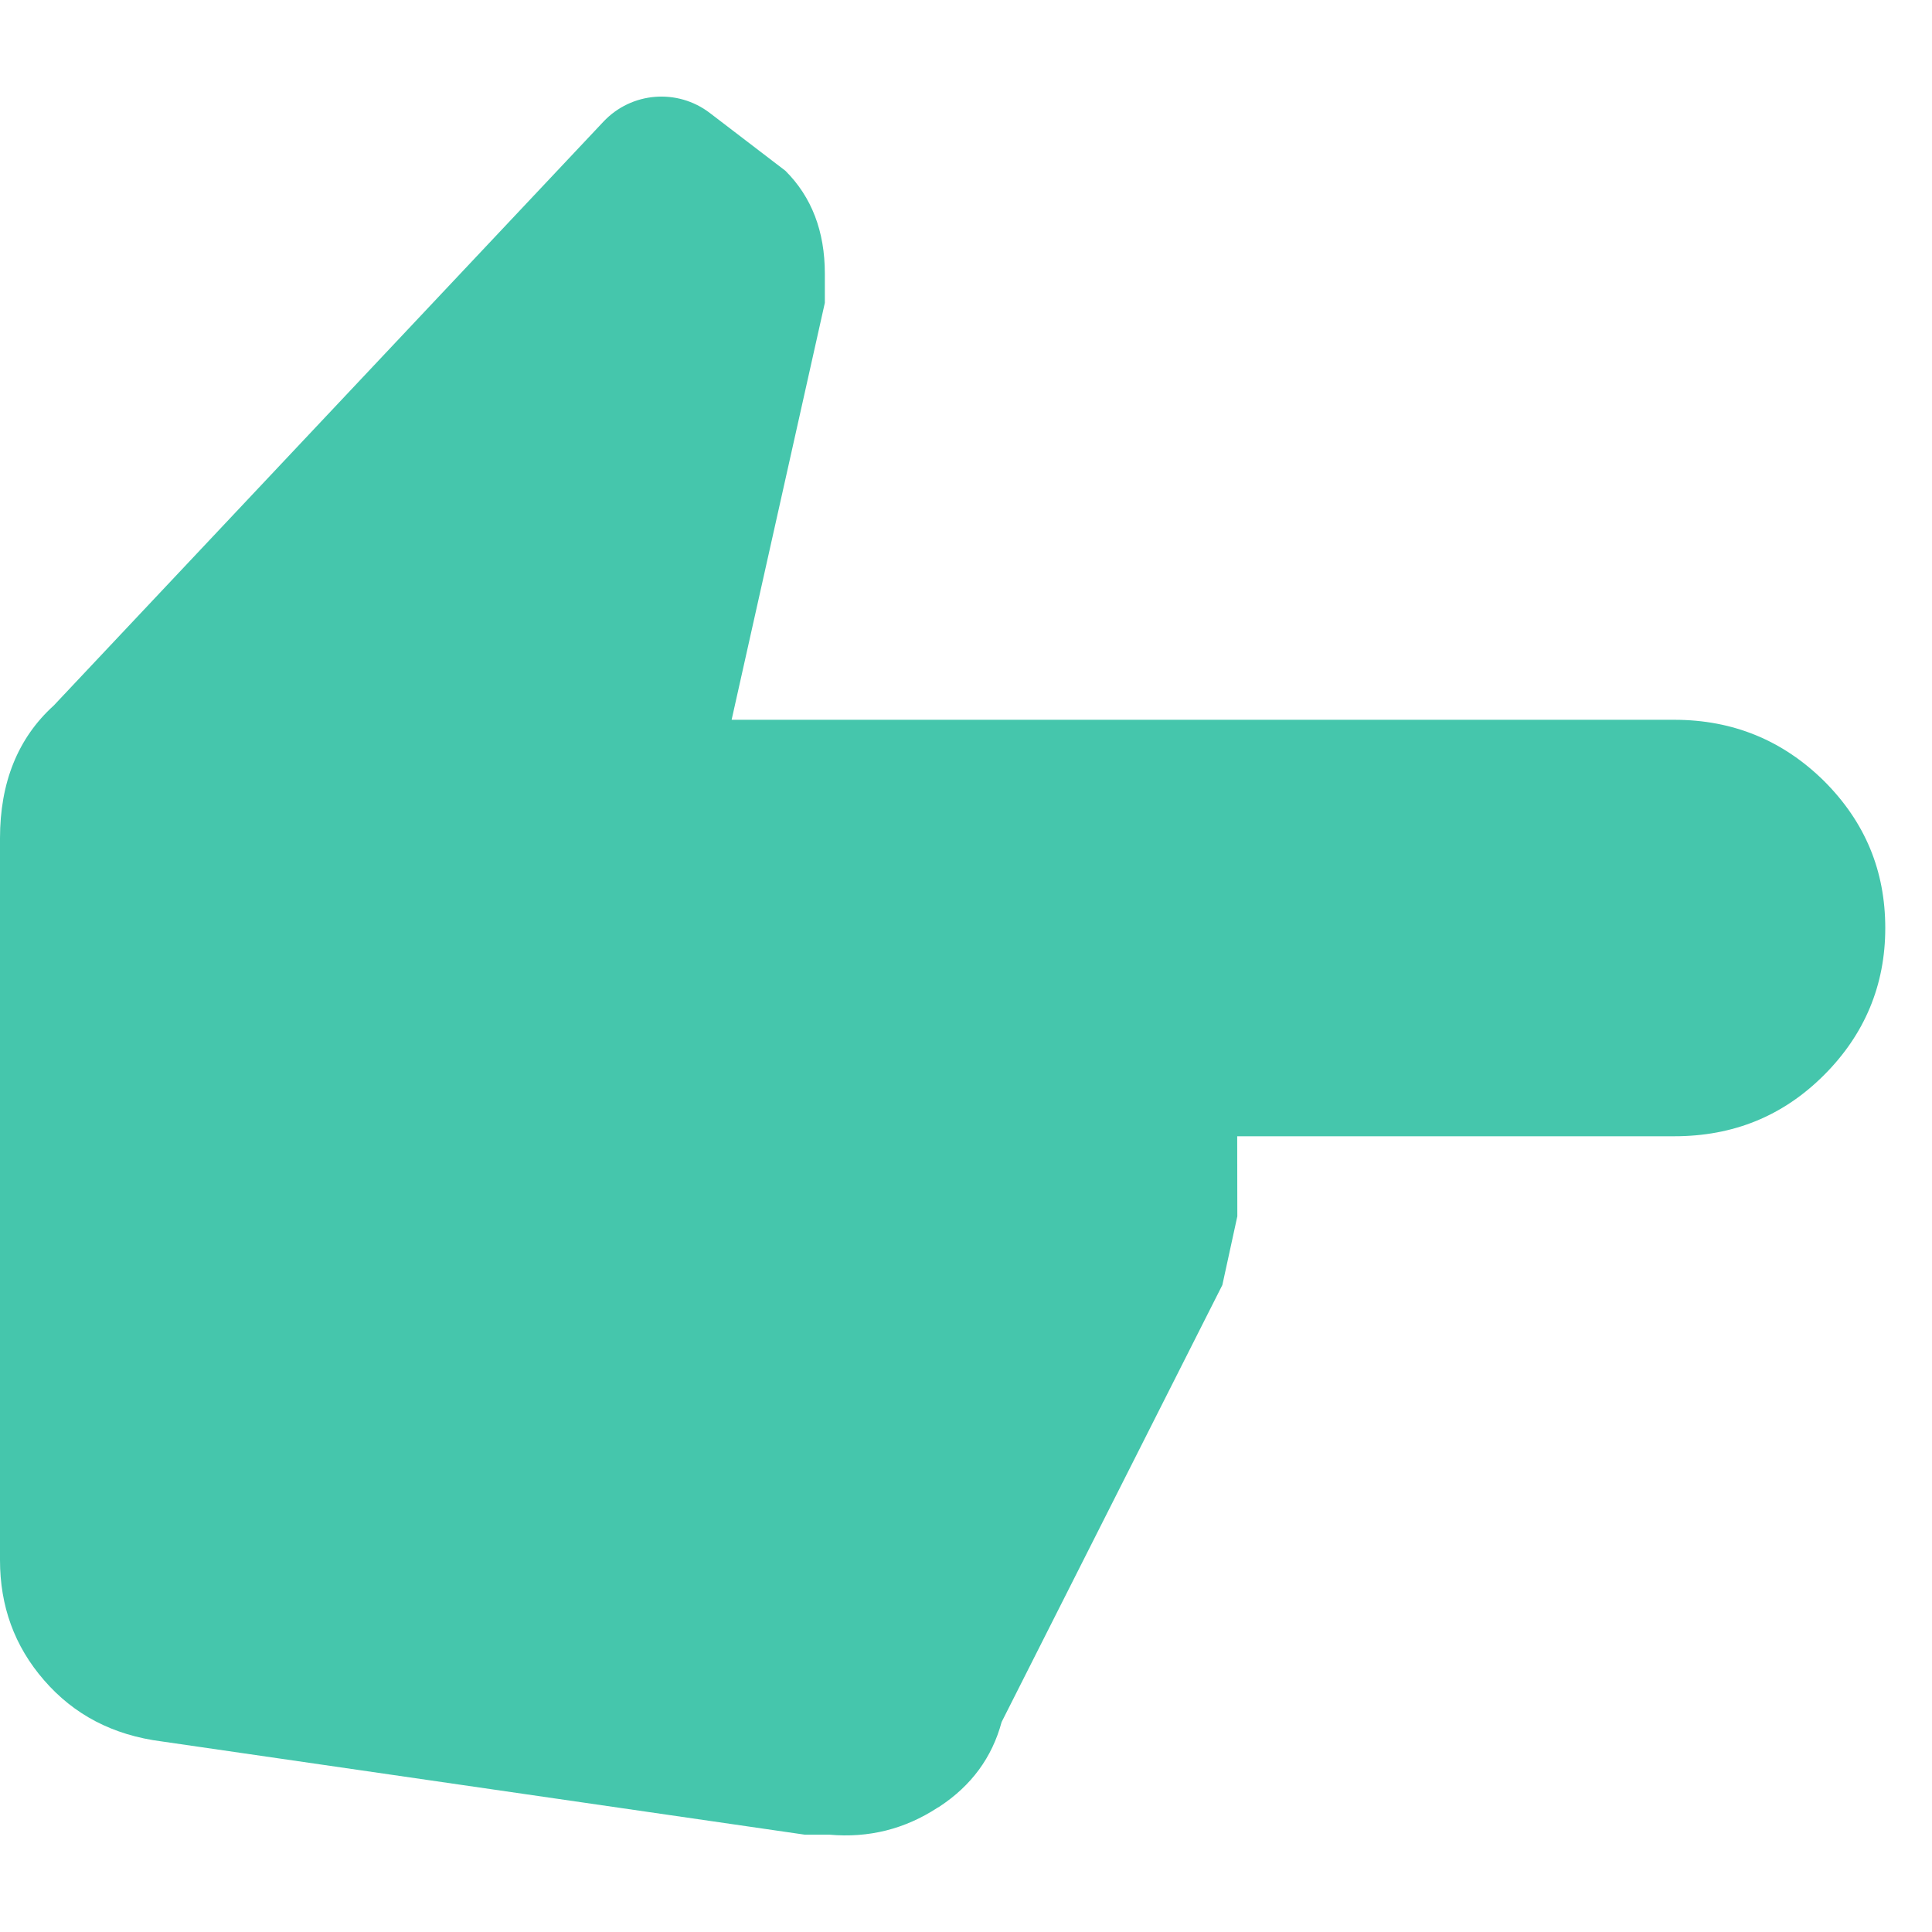 <?xml version="1.0" encoding="UTF-8"?>
<svg width="16px" height="16px" viewBox="0 0 16 16" version="1.1" xmlns="http://www.w3.org/2000/svg" xmlns:xlink="http://www.w3.org/1999/xlink">
    <title>Fill 1</title>
    <g id="iwalking_website" stroke="none" stroke-width="1" fill="none" fill-rule="evenodd">
        <g id="aju" transform="translate(-921, -1313)" fill="#45C6AC">
            <g id="out" transform="translate(0, 888)">
                <g id="inner" transform="translate(921, 416)">
                    <path d="M10.247,19.073 L10.123,19.642 L8.295,23.261 C8.216,23.554 8.045,23.788 7.778,23.963 L7.764,23.971 C7.494,24.147 7.196,24.223 6.869,24.194 L6.665,24.194 L1.341,23.422 C0.933,23.37 0.611,23.199 0.365,22.915 C0.118,22.631 0,22.299 0,21.92 L0,15.942 C0,15.482 0.147,15.113 0.445,14.843 L4.997,10.008 C5.229,9.761 5.61,9.73 5.879,9.936 L6.504,10.414 C6.722,10.631 6.831,10.916 6.831,11.266 L6.831,11.508 L6.059,14.961 L13.865,14.961 C14.353,14.961 14.765,15.132 15.106,15.468 C15.447,15.809 15.613,16.212 15.613,16.686 C15.613,17.159 15.442,17.567 15.106,17.903 C14.765,18.244 14.353,18.41 13.865,18.41 L10.246,18.41 L10.247,19.073 Z" id="inner"></path>
                </g>
            </g>
        </g>
    </g>
</svg>
